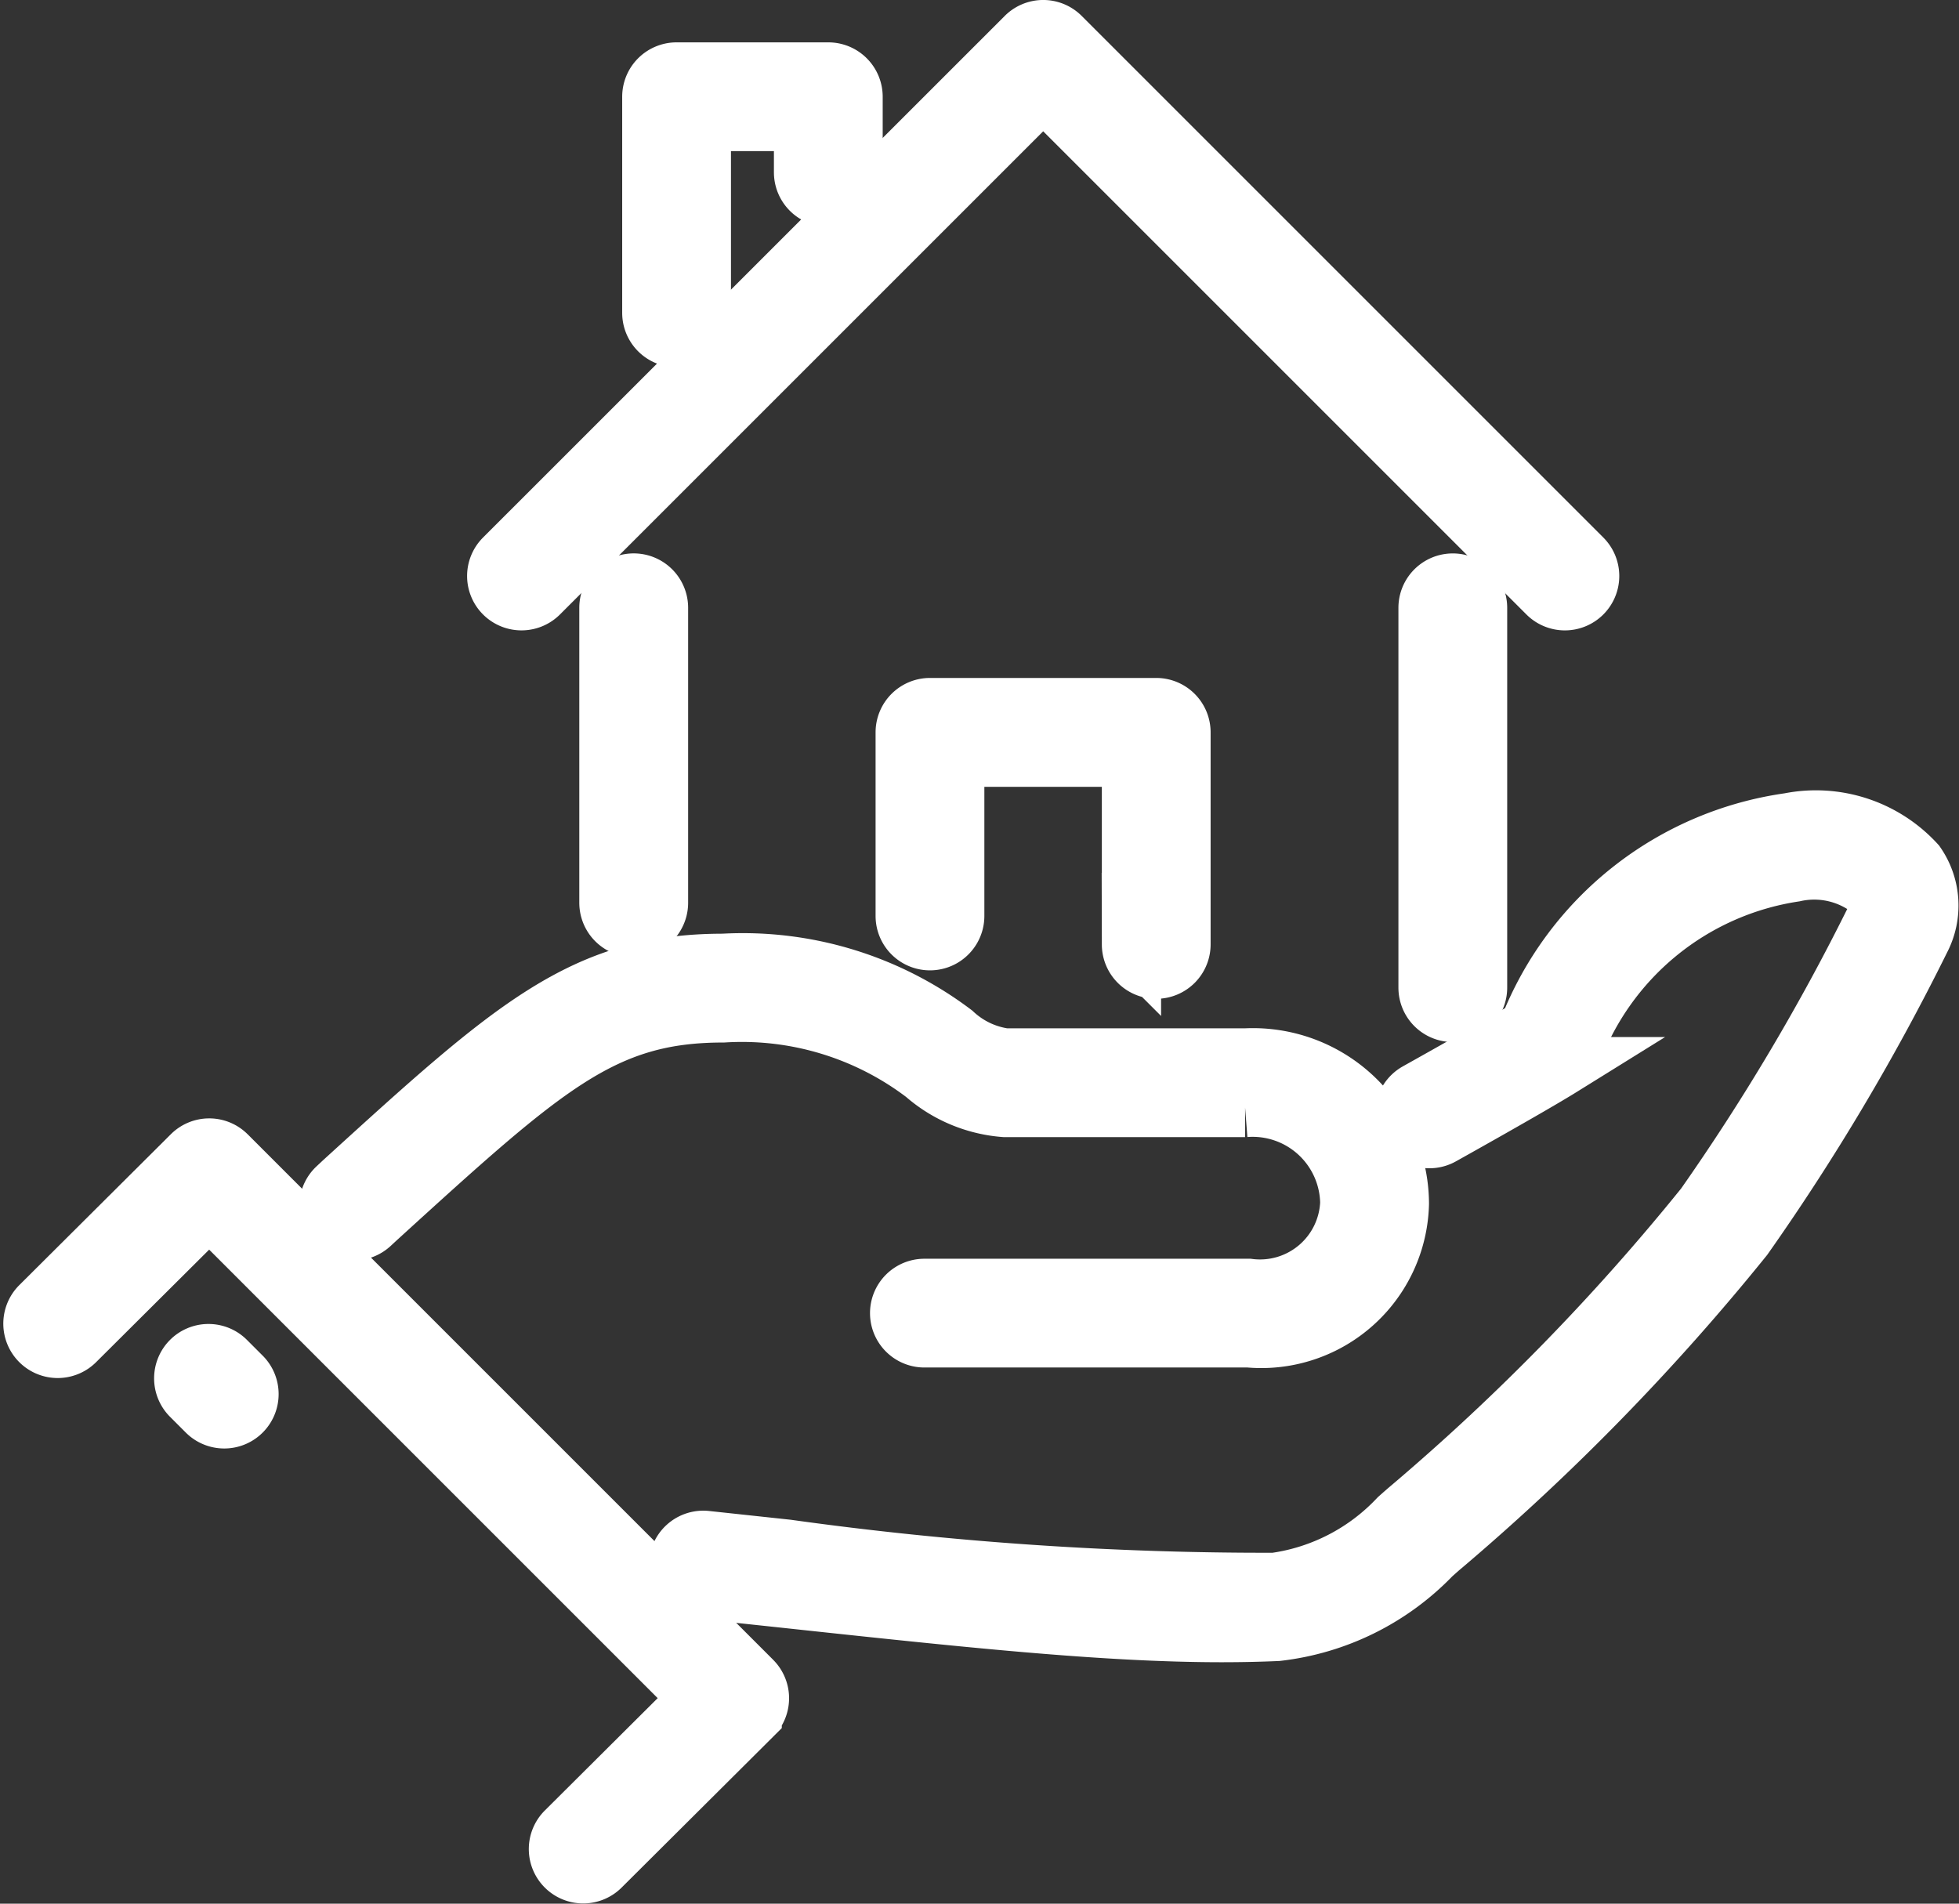 <svg xmlns="http://www.w3.org/2000/svg"  width="33.066" height="32.135" viewBox="0 0 33.066 32.135"><rect x="0" y="0" width="33.066" height="32.135" fill="#333333" stroke="none"/><defs><style>.a{fill:#fff;stroke:#fff;}</style></defs><g transform="translate(-1307.694 -2209.614)"><path class="a" d="M1388.027,2465.184a.418.418,0,1,0,.563.618l.108-.1c2.85-2.595,3.81-3.469,5.849-3.469a5.1,5.1,0,0,1,3.4,1.03,2.312,2.312,0,0,0,1.351.567c1.518,0,4.053,0,4.056,0a1.64,1.64,0,0,1,1.767,1.61,1.516,1.516,0,0,1-1.705,1.443h-5.475a.418.418,0,1,0,0,.836h5.475a2.332,2.332,0,0,0,2.542-2.264,2.472,2.472,0,0,0-2.587-2.462s-2.549,0-4.072,0a1.592,1.592,0,0,1-.871-.415,5.892,5.892,0,0,0-3.881-1.182c-2.362,0-3.548,1.079-6.412,3.687Z" transform="translate(-74.644 -235.521)"/><path class="a" d="M1482.376,2436.1l1.368.146c3.086.332,5.433.585,7.428.585q.478,0,.931-.02a4.3,4.3,0,0,0,2.609-1.29c.072-.064.136-.122.191-.167a38.707,38.707,0,0,0,5.072-5.2,37.791,37.791,0,0,0,2.988-5.026,1.228,1.228,0,0,0-.079-1.271,2.285,2.285,0,0,0-2.134-.7,5.558,5.558,0,0,0-4.4,3.476c-.576.349-1.868,1.068-1.881,1.076a.418.418,0,1,0,.407.731c.061-.034,1.5-.837,2.023-1.162a.419.419,0,0,0,.16-.183,4.764,4.764,0,0,1,3.771-3.1,1.556,1.556,0,0,1,1.37.354.4.4,0,0,1,0,.436,37.007,37.007,0,0,1-2.879,4.851,37.8,37.8,0,0,1-4.954,5.08c-.062.052-.135.116-.216.188a3.53,3.53,0,0,1-2.089,1.079,58.608,58.608,0,0,1-8.232-.561l-1.369-.147a.418.418,0,0,0-.088.832Z" transform="translate(-162.852 -199.658)"/><path class="a" d="M1311.225,2512.1l8.278,8.278-2.26,2.25a.418.418,0,1,0,.59.593l2.557-2.546a.418.418,0,0,0,0-.592l-8.869-8.87a.418.418,0,0,0-.591,0l-2.557,2.546a.418.418,0,1,0,.59.593Z" transform="translate(0 -282.098)"/><path class="a" d="M1348.96,2566.484a.418.418,0,0,0,0,.592l.259.259a.418.418,0,1,0,.591-.591l-.259-.259A.418.418,0,0,0,1348.96,2566.484Z" transform="translate(-38.042 -333.899)"/><path class="a" d="M1433.167,2219.633a.419.419,0,0,0,.591,0l8.51-8.51,8.51,8.51a.418.418,0,0,0,.591-.592l-8.805-8.805a.418.418,0,0,0-.591,0l-8.806,8.805A.418.418,0,0,0,1433.167,2219.633Z" transform="translate(-116.966)"/><path class="a" d="M1477.736,2223.607a.418.418,0,0,0,.418-.418v-1.276a.418.418,0,0,0-.418-.418h-2.561a.418.418,0,0,0-.418.418v3.648a.418.418,0,0,0,.836,0v-3.23h1.725v.858A.418.418,0,0,0,1477.736,2223.607Z" transform="translate(-156.061 -10.666)"/><path class="a" d="M1463.218,2359.441v4.979a.418.418,0,1,0,.837,0v-4.979a.418.418,0,1,0-.837,0Z" transform="translate(-145.246 -139.567)"/><path class="a" d="M1683.607,2359.441v6.412a.418.418,0,1,0,.836,0v-6.412a.418.418,0,1,0-.836,0Z" transform="translate(-351.809 -139.567)"/><path class="a" d="M1547.2,2396.958a.418.418,0,0,0,.418-.418v-3.58a.418.418,0,0,0-.418-.418h-3.819a.418.418,0,0,0-.418.418v3.1a.418.418,0,0,0,.836,0v-2.68h2.983v3.161A.418.418,0,0,0,1547.2,2396.958Z" transform="translate(-219.99 -170.984)"/></g></svg>